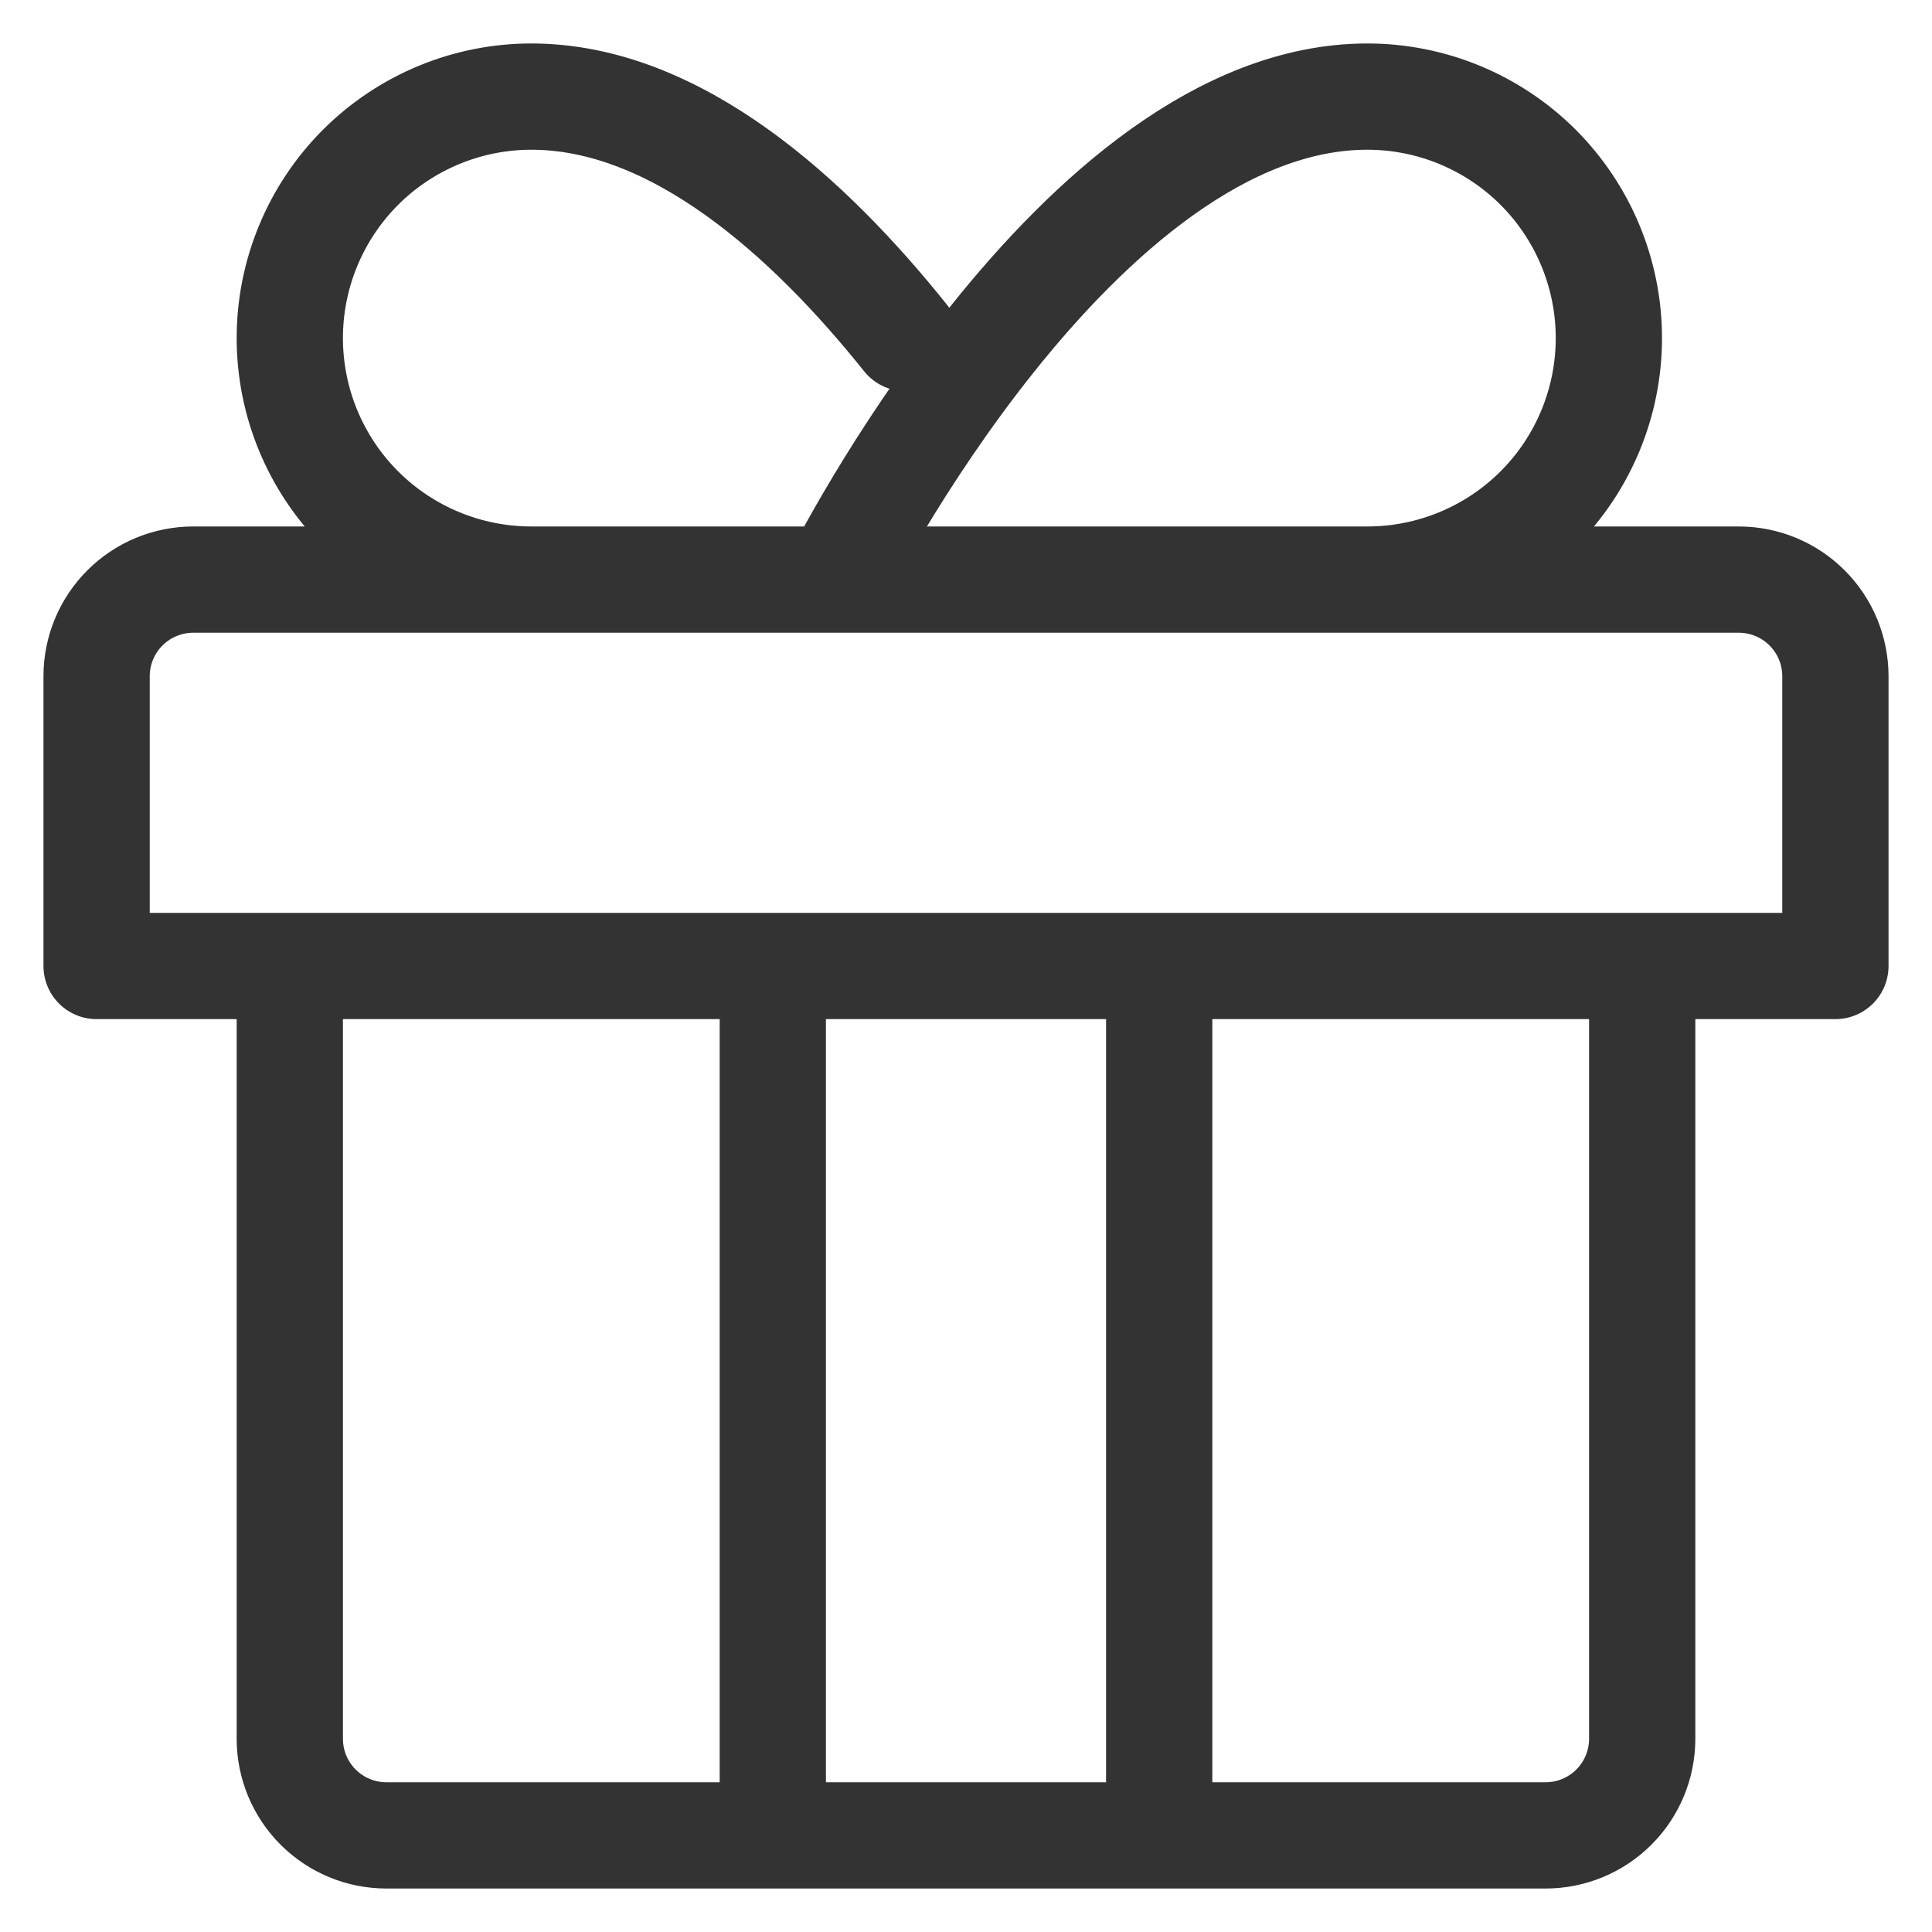 <svg width="40" height="40" viewBox="0 0 40 40" fill="none" xmlns="http://www.w3.org/2000/svg">
<path d="M16 38V20M22 12H11C9.674 12 8.402 11.473 7.464 10.536C6.527 9.598 6 8.326 6 7C6 5.674 6.527 4.402 7.464 3.464C8.402 2.527 9.674 2 11 2C14 2 16.75 4.5 18.75 7M24 38V20M6 20H34V36C34 36.53 33.789 37.039 33.414 37.414C33.039 37.789 32.53 38 32 38H8C7.47 38 6.961 37.789 6.586 37.414C6.211 37.039 6 36.53 6 36V20ZM4 12H36C36.53 12 37.039 12.211 37.414 12.586C37.789 12.961 38 13.47 38 14V20H2V14C2 13.47 2.211 12.961 2.586 12.586C2.961 12.211 3.47 12 4 12ZM28.31 2C22.31 2 17.31 12 17.31 12H28.31C29.636 12 30.908 11.473 31.846 10.536C32.783 9.598 33.31 8.326 33.31 7C33.31 5.674 32.783 4.402 31.846 3.464C30.908 2.527 29.636 2 28.31 2Z" stroke="#333333" stroke-width="2.2" stroke-linecap="round" stroke-linejoin="round"/>
</svg>
